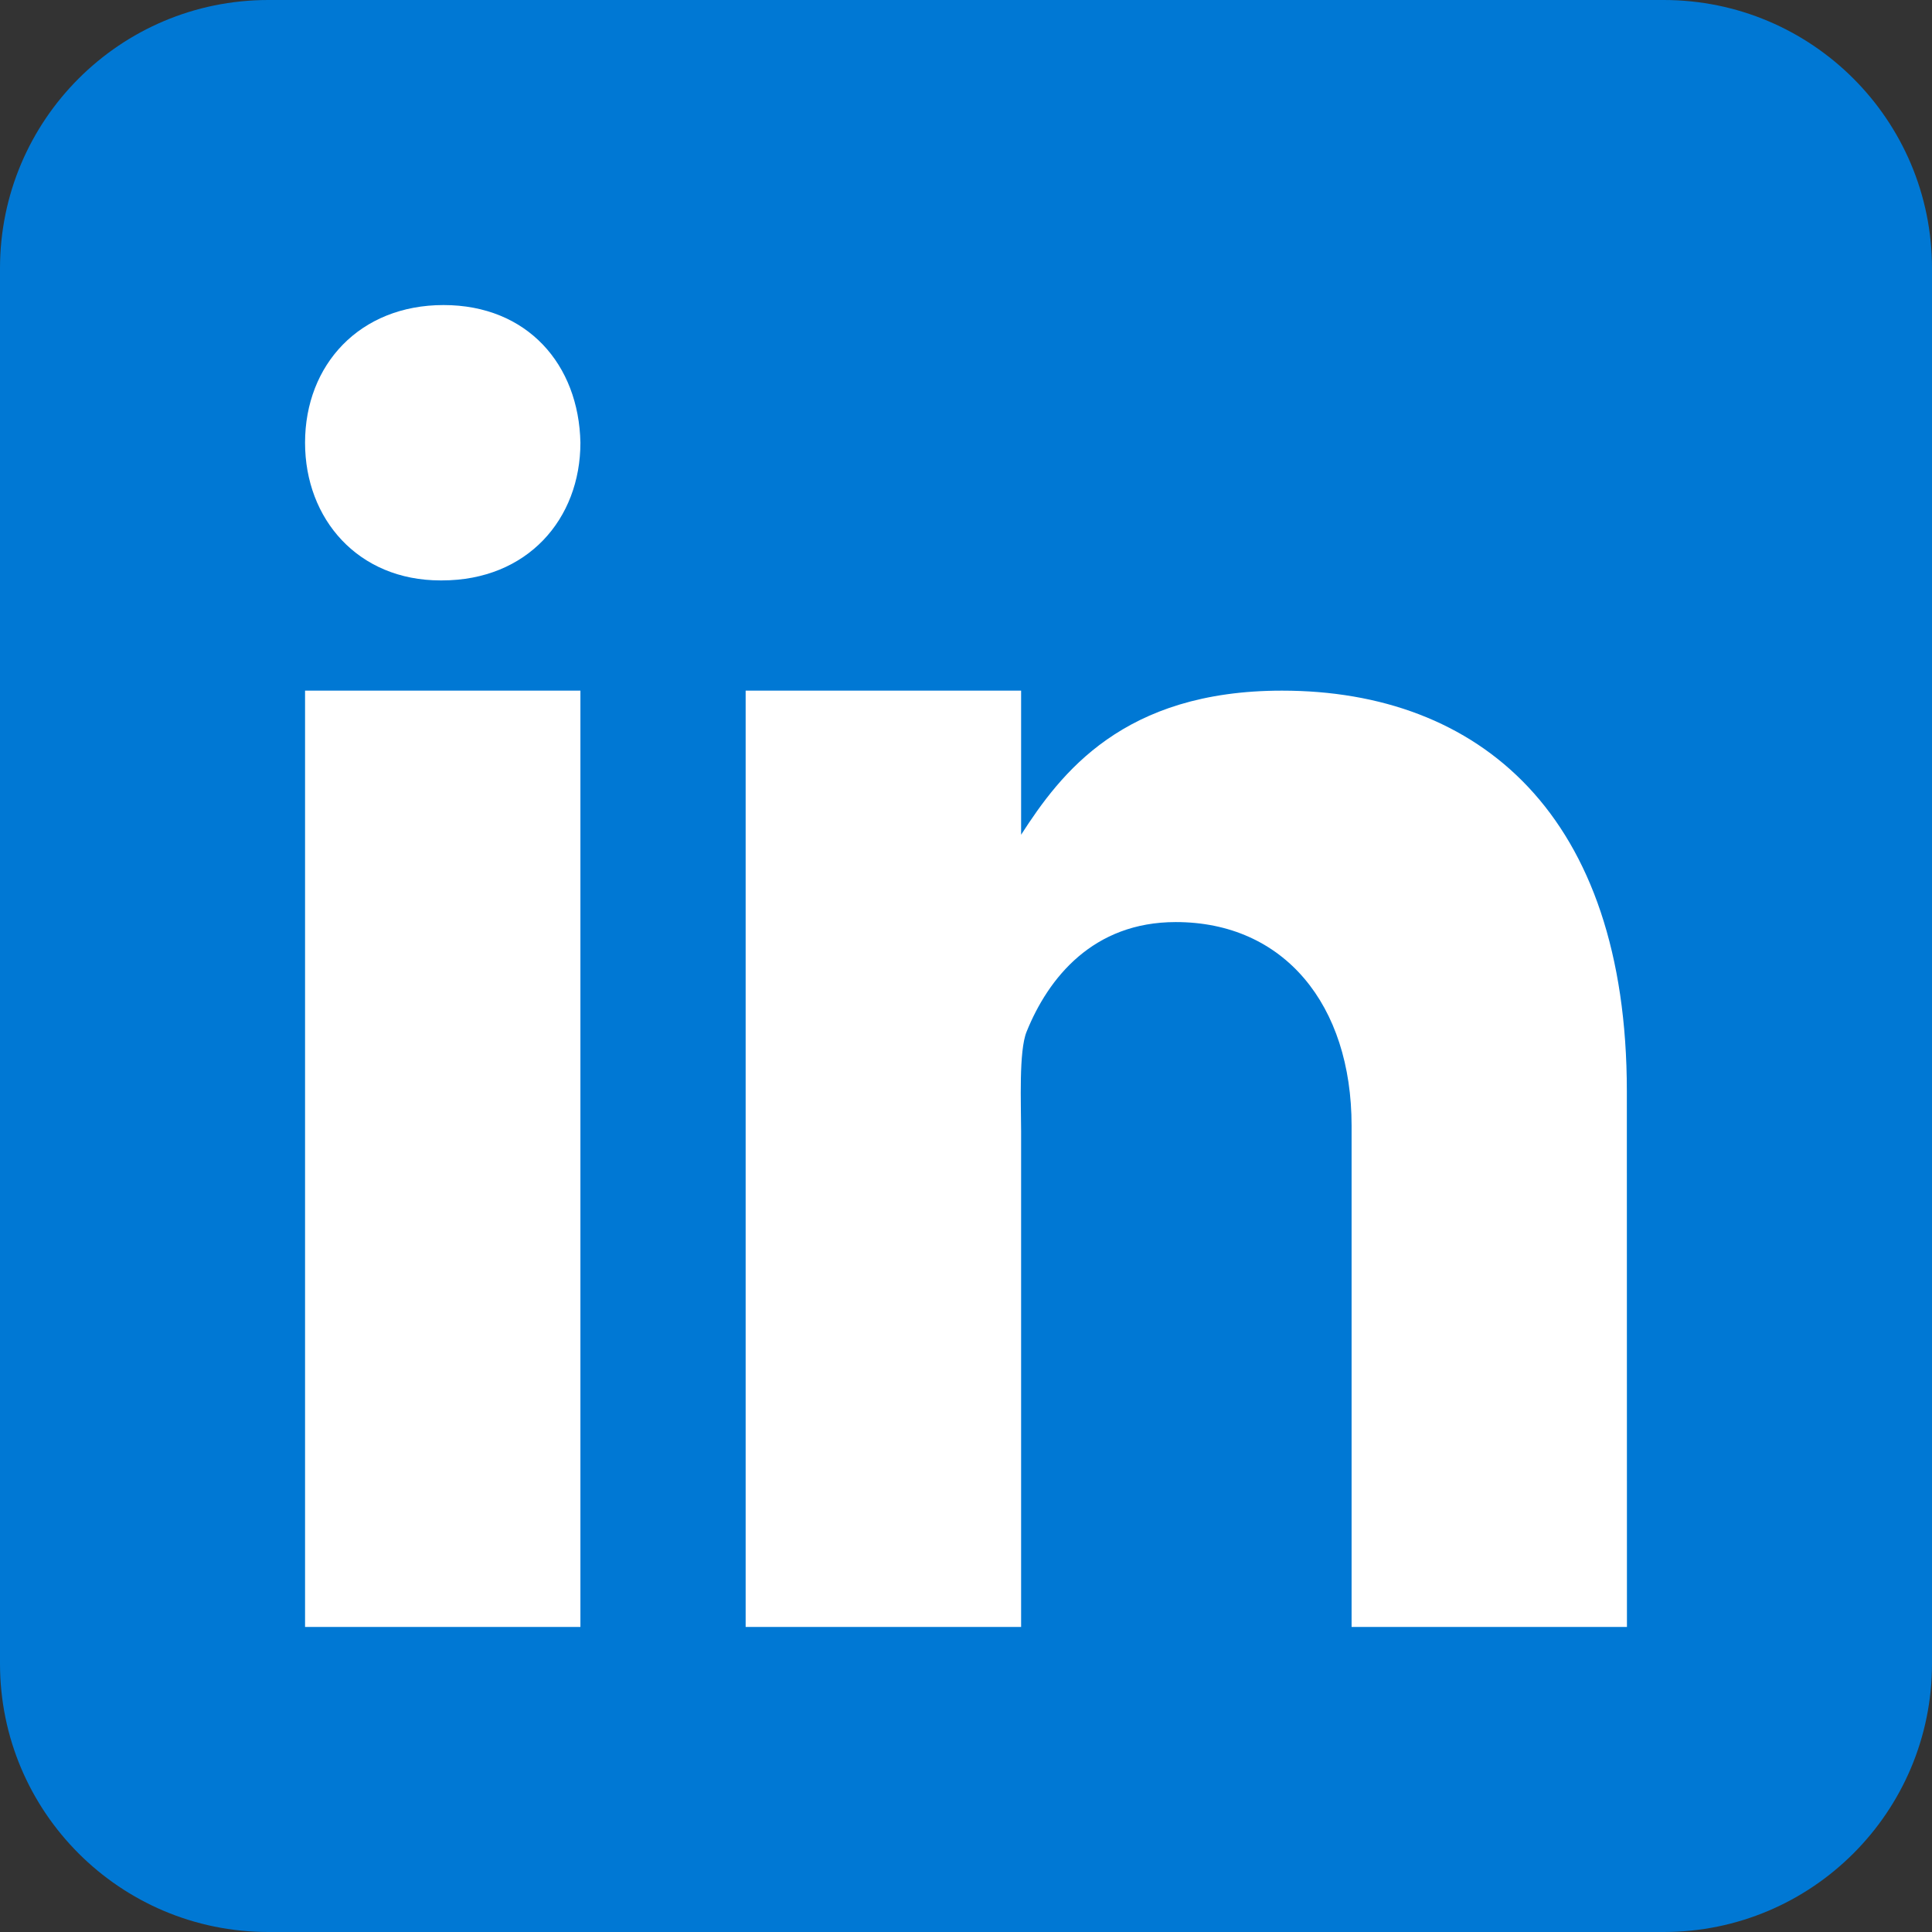 <svg xmlns="http://www.w3.org/2000/svg" width="19" height="19" viewBox="0 0 19 19" fill="none"><rect x="0" y="0" width="19" height="19" fill="#333333" stroke="none"/><path d="M19 16.361C19 17.819 17.819 19 16.361 19H2.639C1.182 19 0 17.819 0 16.361V2.639C0 1.181 1.182 0 2.639 0H16.361C17.819 0 19 1.181 19 2.639V16.361Z" fill="#0078D4"></path><path d="M3 6.792H5.708V16H3V6.792ZM4.346 5.708H4.331C3.523 5.708 3 5.106 3 4.354C3 3.585 3.539 3 4.362 3C5.186 3 5.693 3.585 5.708 4.354C5.708 5.105 5.186 5.708 4.346 5.708ZM16 16H13.292V11.071C13.292 9.881 12.628 9.068 11.563 9.068C10.75 9.068 10.31 9.616 10.096 10.146C10.018 10.336 10.042 10.86 10.042 11.125V16H7.333V6.792H10.042V8.209C10.432 7.604 11.044 6.792 12.608 6.792C14.546 6.792 15.999 8.01 15.999 10.732L16 16Z" fill="white"></path></svg>